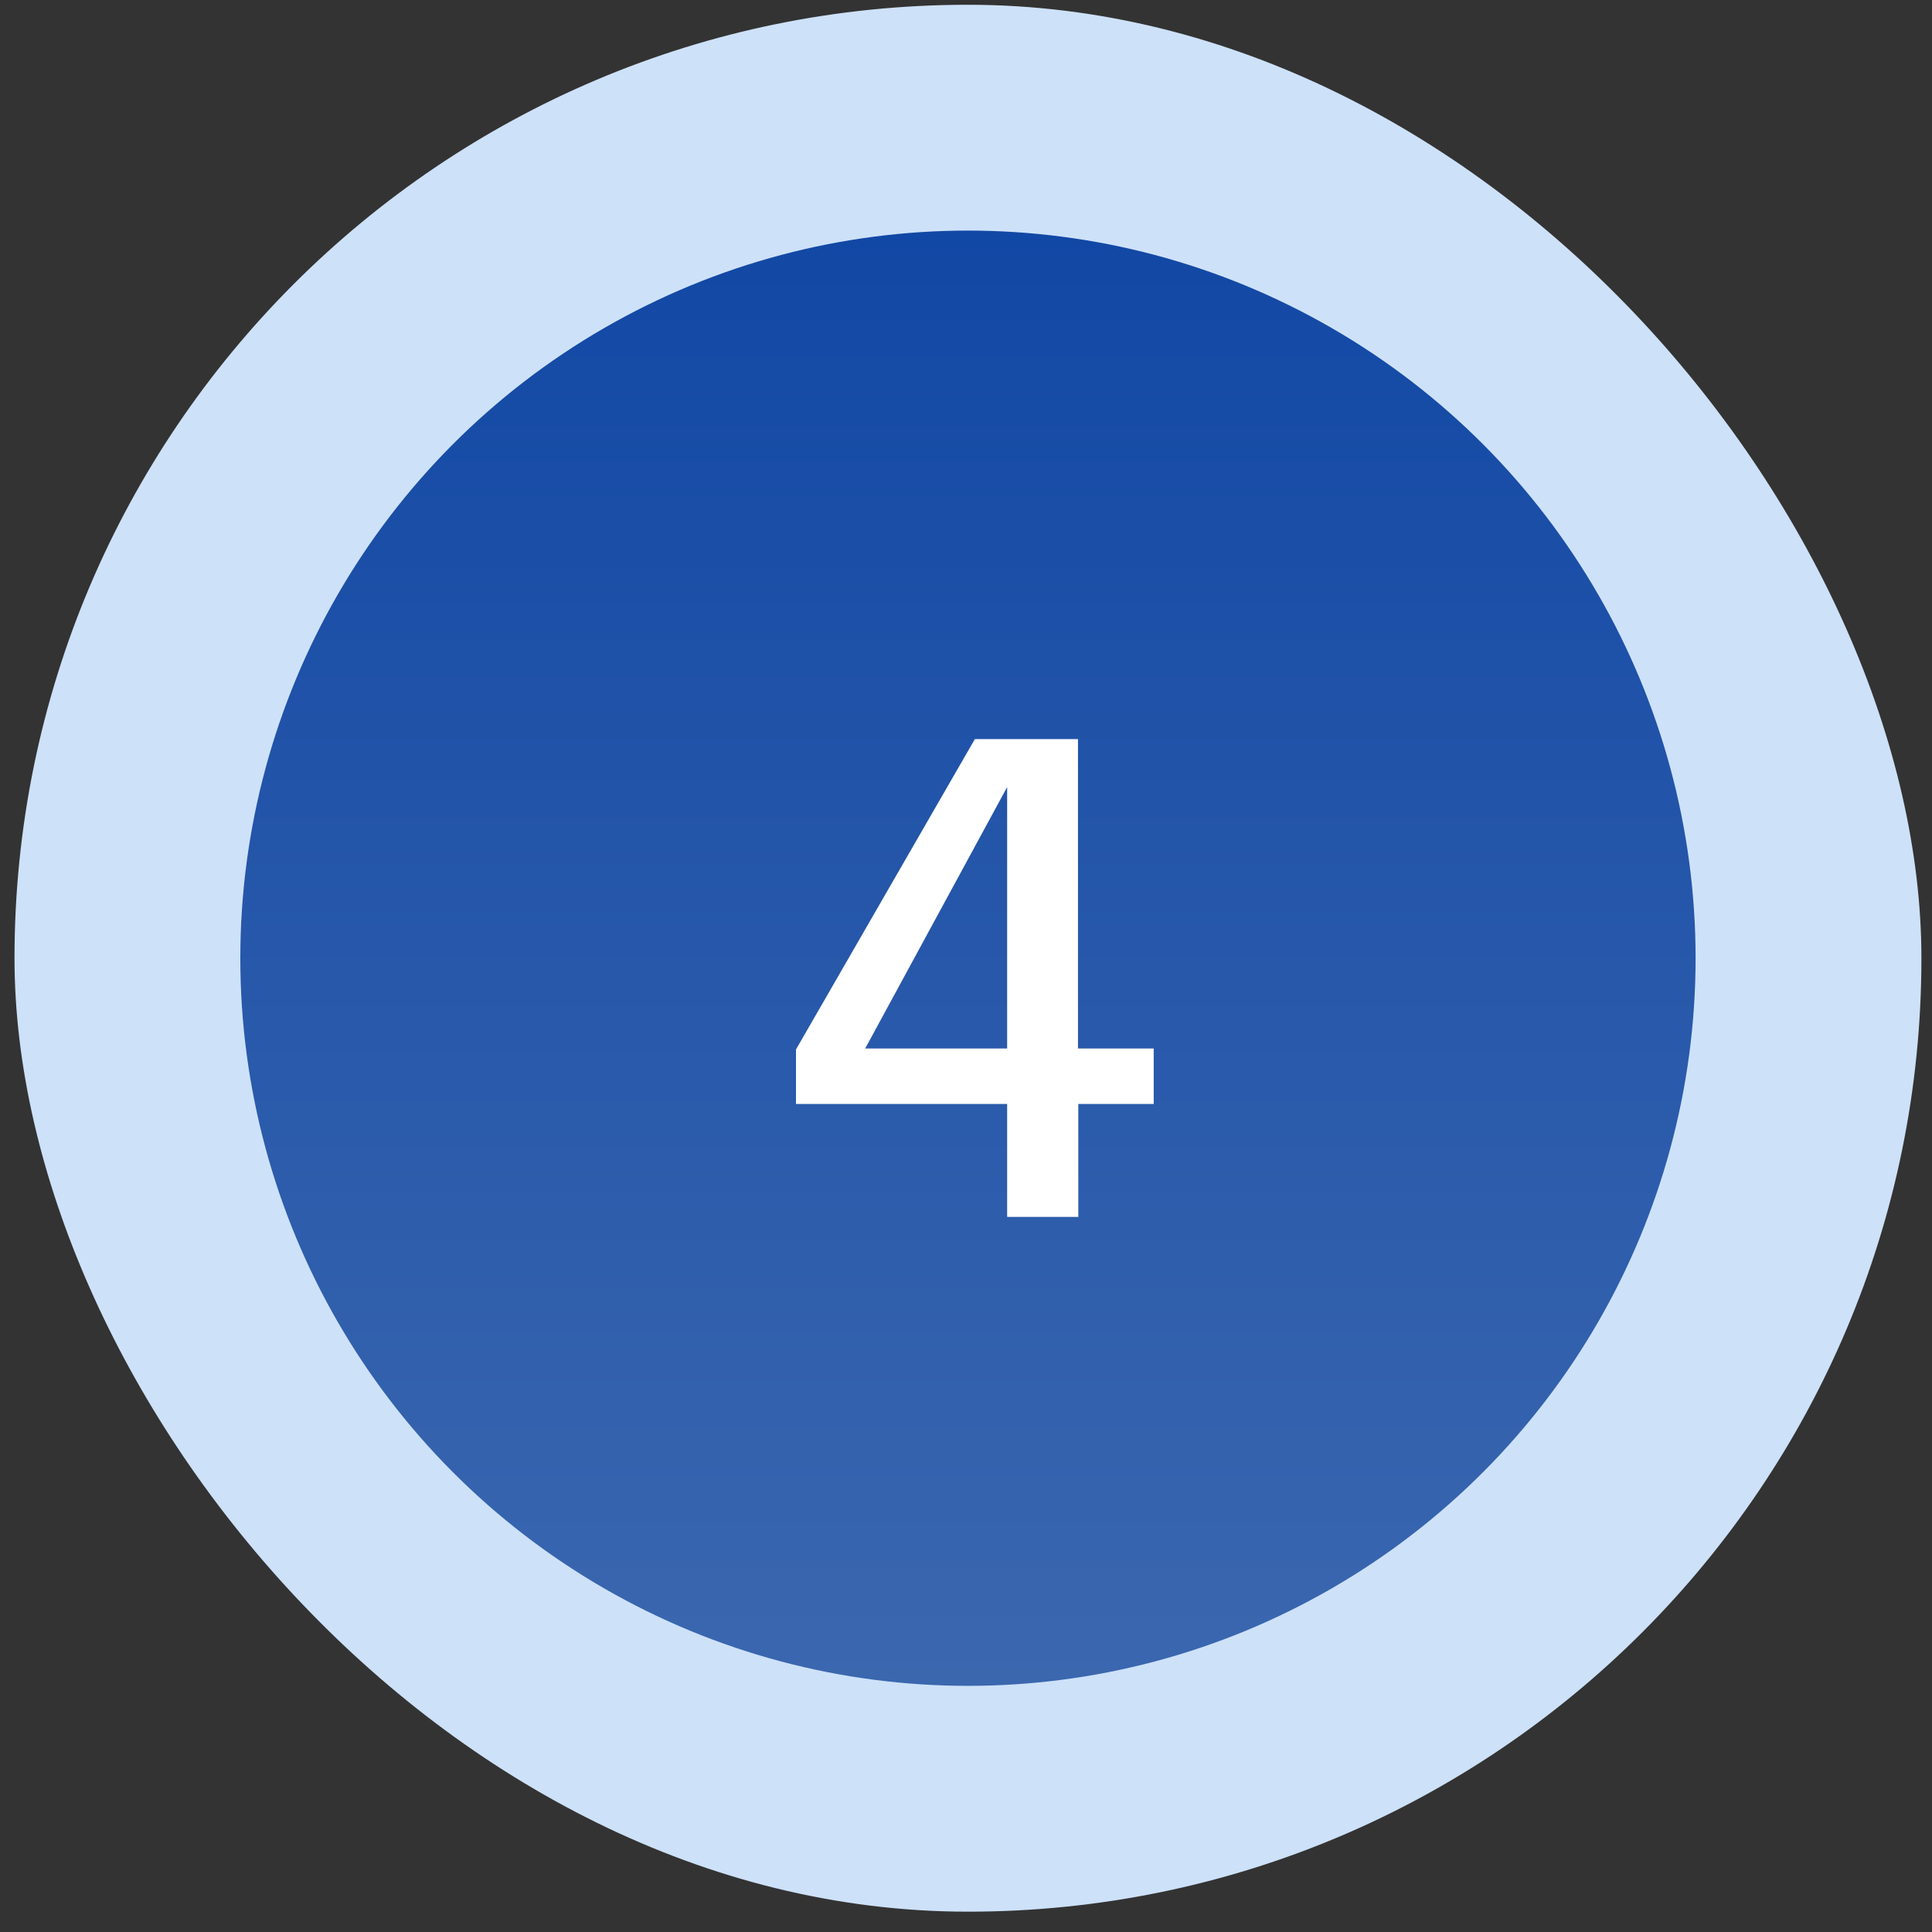 <?xml version="1.0" encoding="UTF-8"?>
<svg xmlns="http://www.w3.org/2000/svg" width="77" height="77" viewBox="0 0 77 77" fill="none">
  <rect x="0" y="0" width="77" height="77" fill="#333333" stroke="none"/>
  <rect x="0.578" y="0.19" width="76" height="76" rx="38" fill="#CDE1F9"></rect>
  <circle cx="38.578" cy="38.19" r="29" fill="url(#paint0_linear_226_2713)"></circle>
  <path d="M40.14 48.5V43.999H31.724V41.827L38.853 29.457H42.963V41.788H45.981V43.999H42.976V48.5H40.14ZM34.482 41.788H40.14V31.369L34.482 41.788Z" fill="white"></path>
  <defs>
    <linearGradient id="paint0_linear_226_2713" x1="38.578" y1="9.19" x2="38.578" y2="67.19" gradientUnits="userSpaceOnUse">
      <stop stop-color="#1248A5"></stop>
      <stop offset="1" stop-color="#3B67AF"></stop>
    </linearGradient>
  </defs>
</svg>
